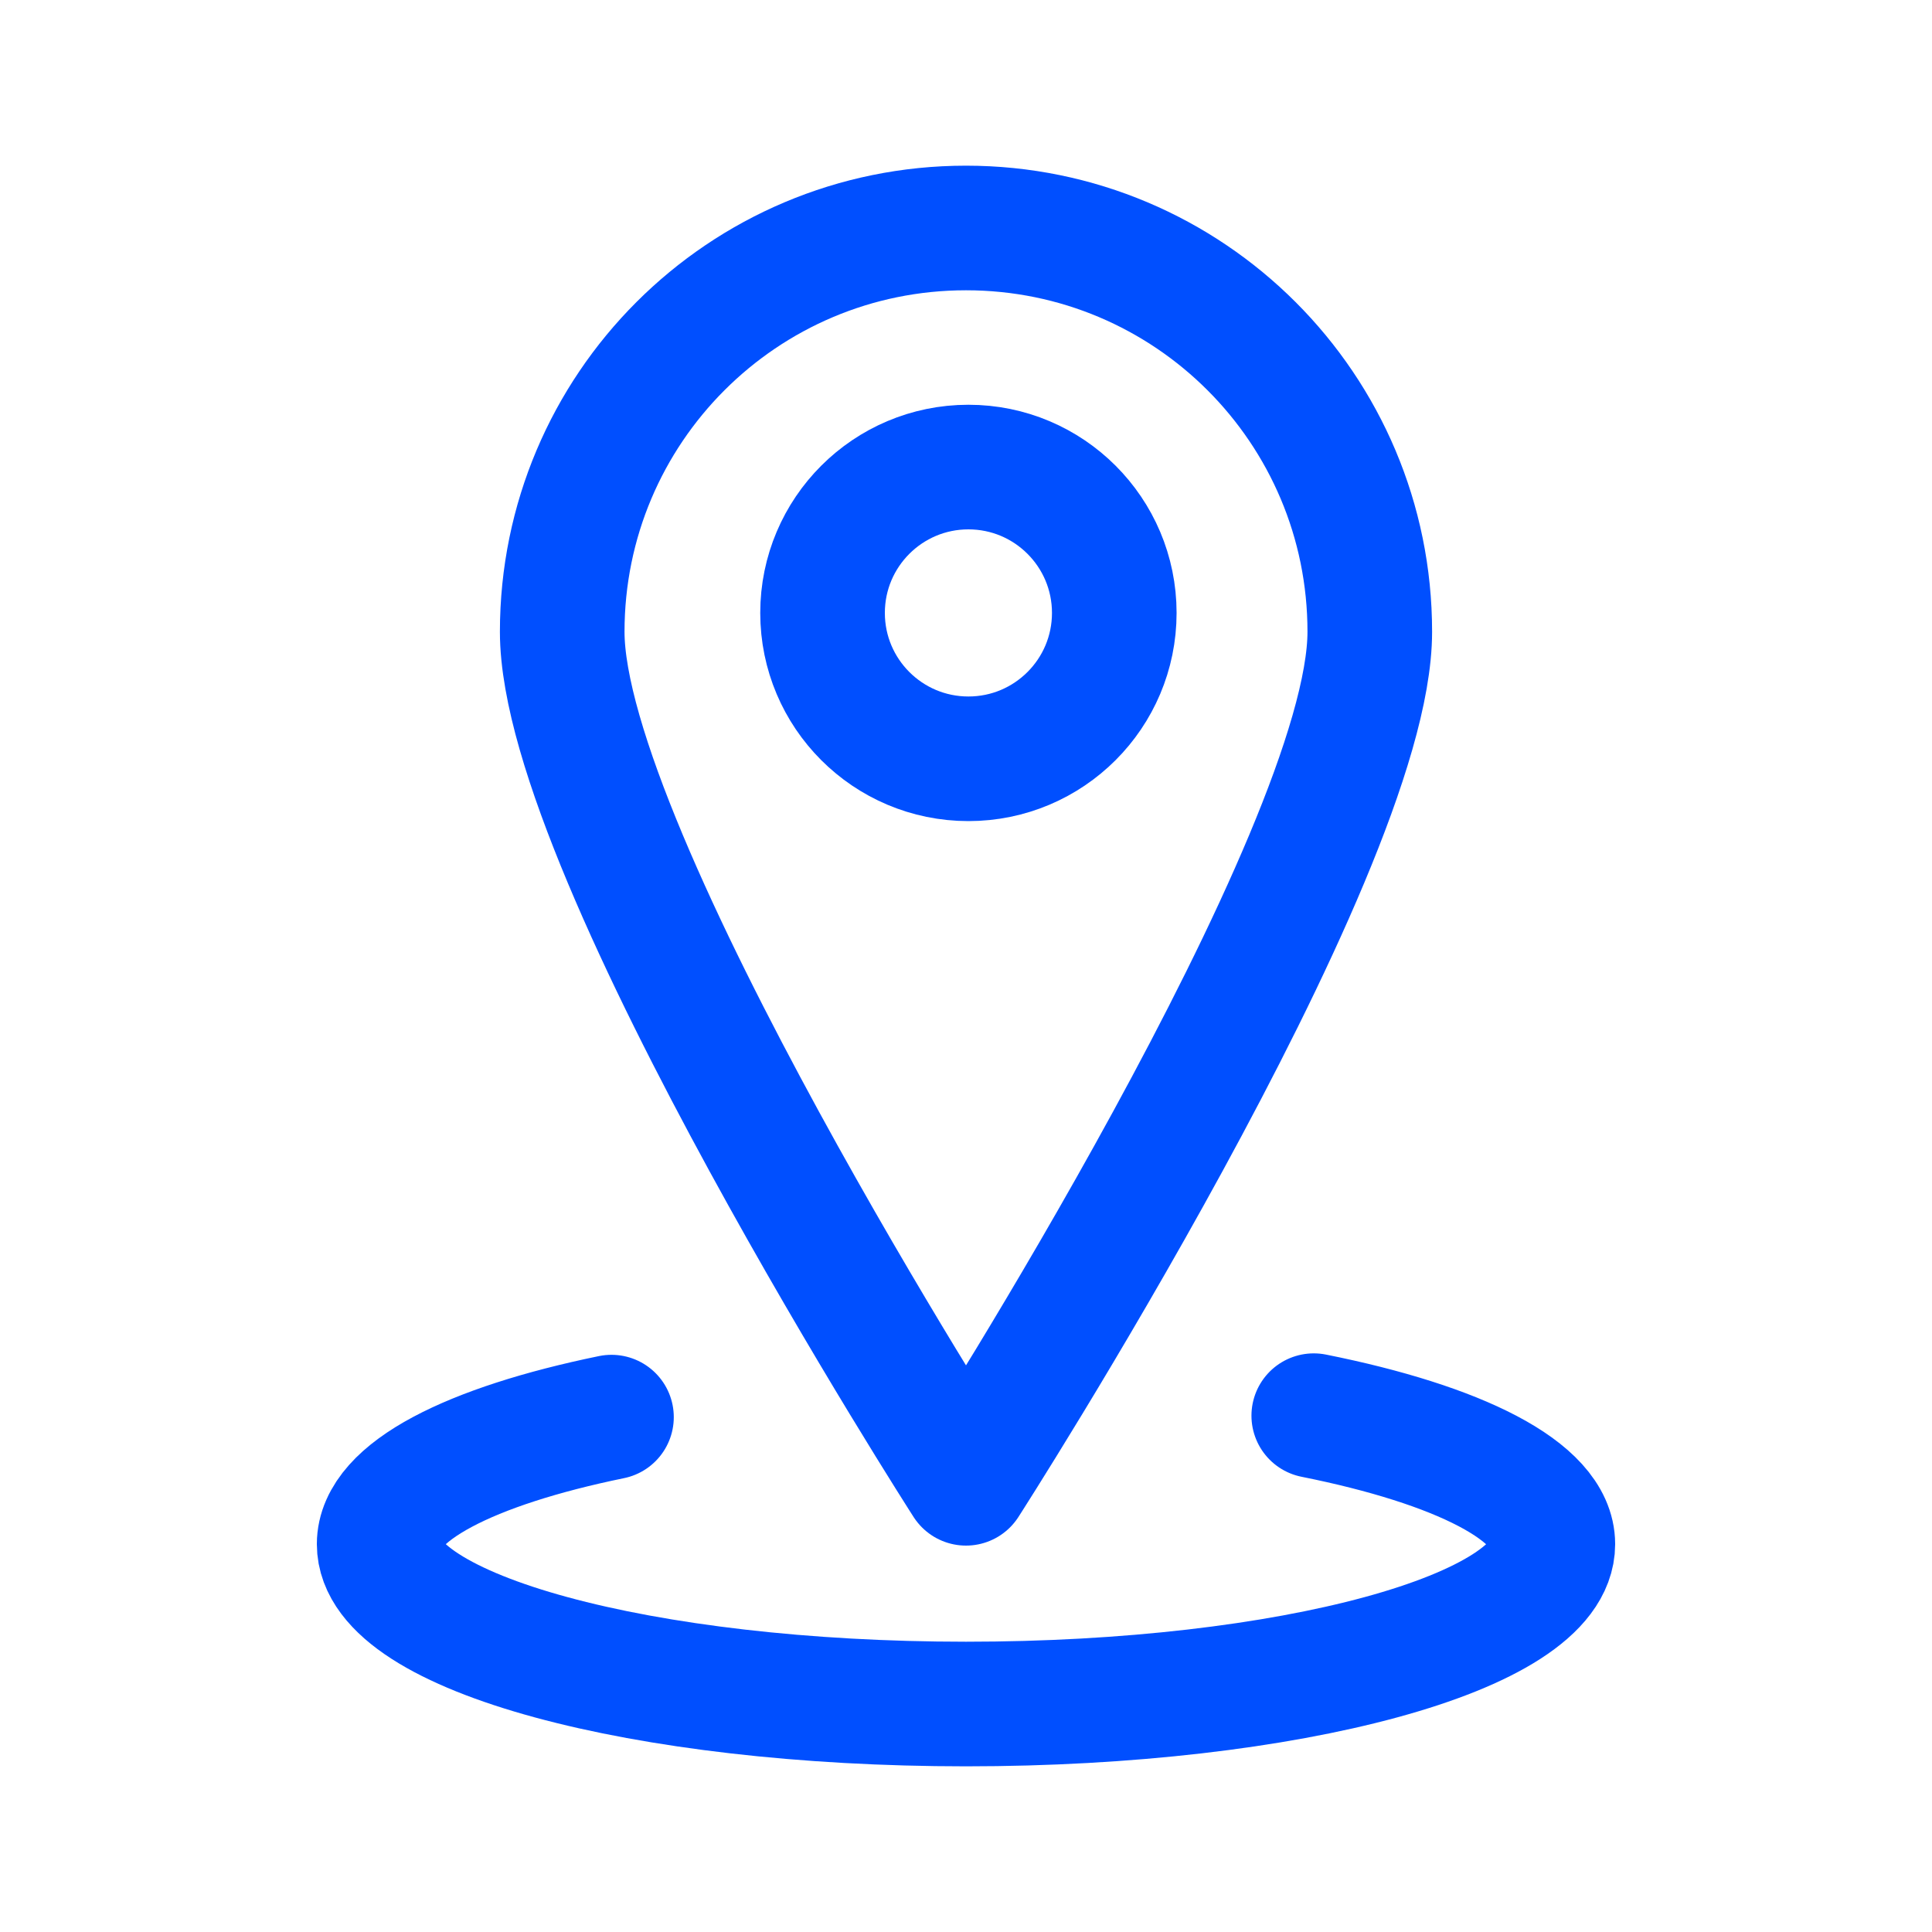 <?xml version="1.0" encoding="UTF-8"?> <svg xmlns="http://www.w3.org/2000/svg" id="Layer_10" data-name="Layer 10" viewBox="0 0 40 40"><defs><style> .cls-1 { fill: none; stroke: #004fff; stroke-linecap: round; stroke-linejoin: round; stroke-width: 2.58px; } </style></defs><path class="cls-1" d="M28.36,13.08c0-4.62-3.74-8.36-8.36-8.36s-8.36,3.74-8.36,8.36,8.36,17.63,8.36,17.63c0,0,8.36-13.01,8.36-17.63Z"></path><path class="cls-1" d="M27.2,29.31c3,.6,4.95,1.57,4.95,2.66,0,1.83-5.44,3.31-12.15,3.31s-12.15-1.48-12.15-3.31c0-1.08,1.89-2.03,4.81-2.63"></path><circle class="cls-1" cx="20.05" cy="12.69" r="3.02"></circle></svg> 